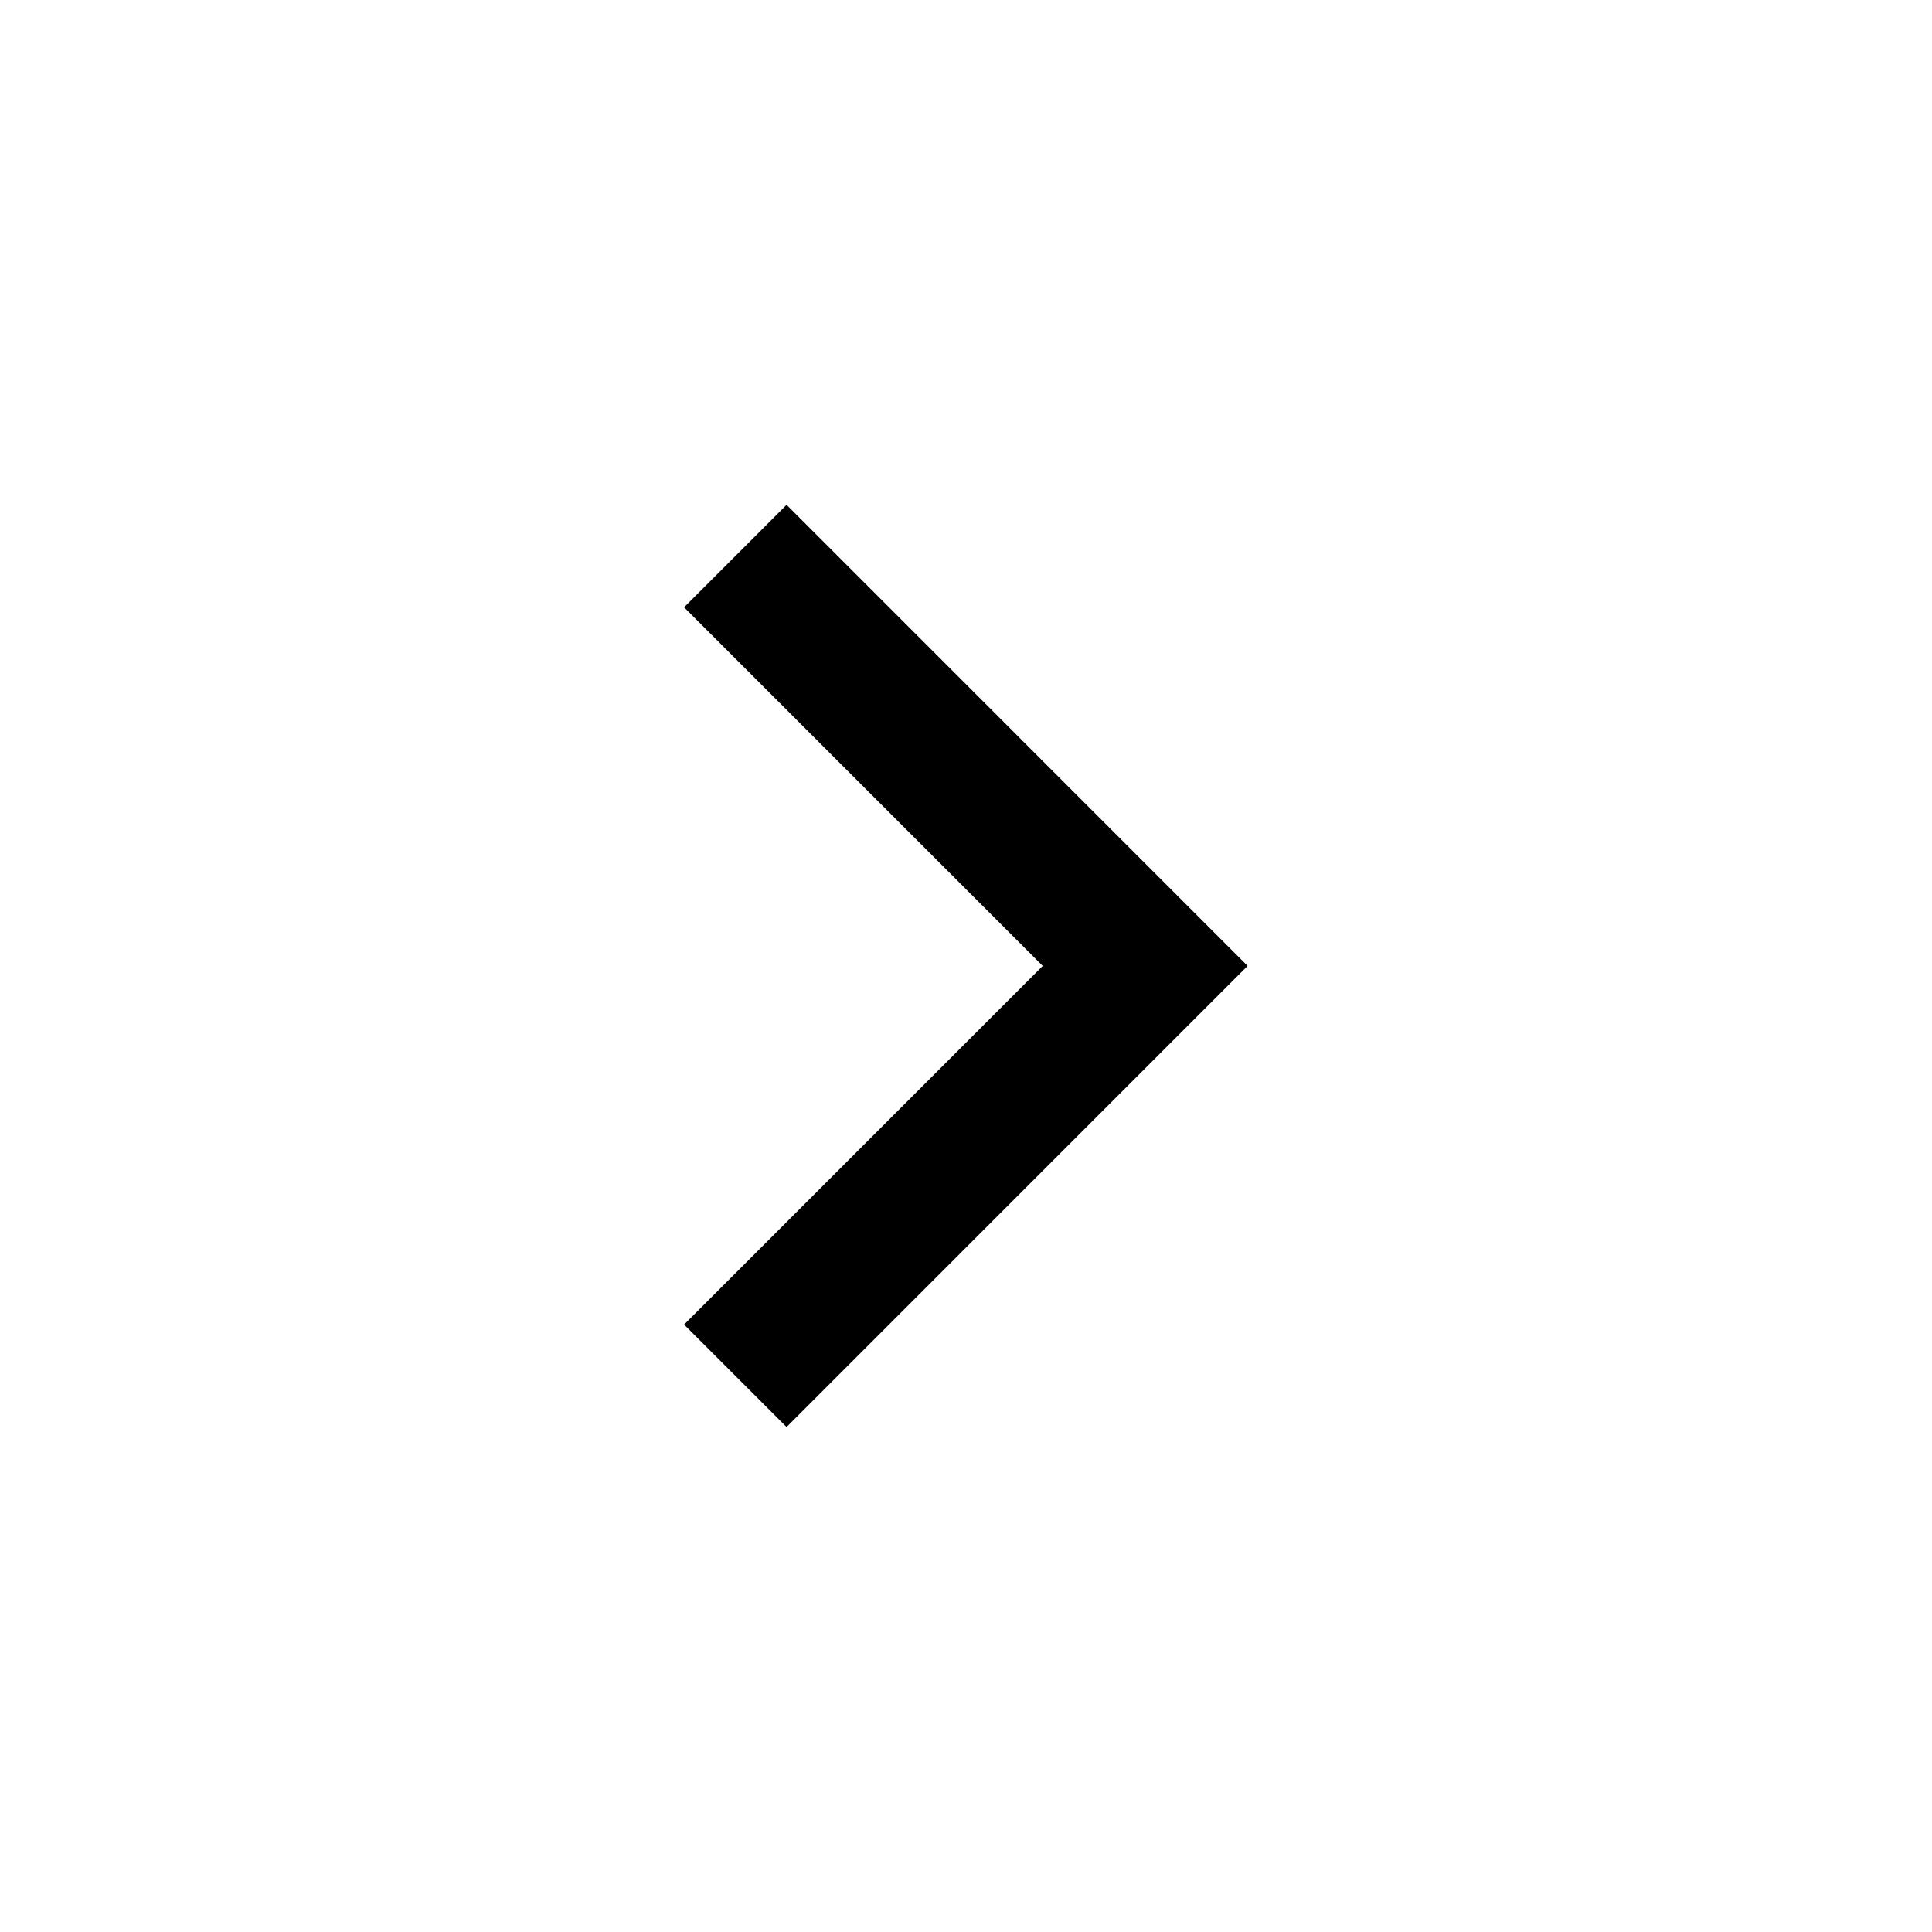 <svg width="24" height="24" viewBox="0 0 24 24" fill="none" xmlns="http://www.w3.org/2000/svg">
<path d="M12.953 11.999L8.498 7.544L9.771 6.271L15.498 11.999L9.771 17.727L8.498 16.454L12.953 11.999Z" fill="black"/>
</svg>

